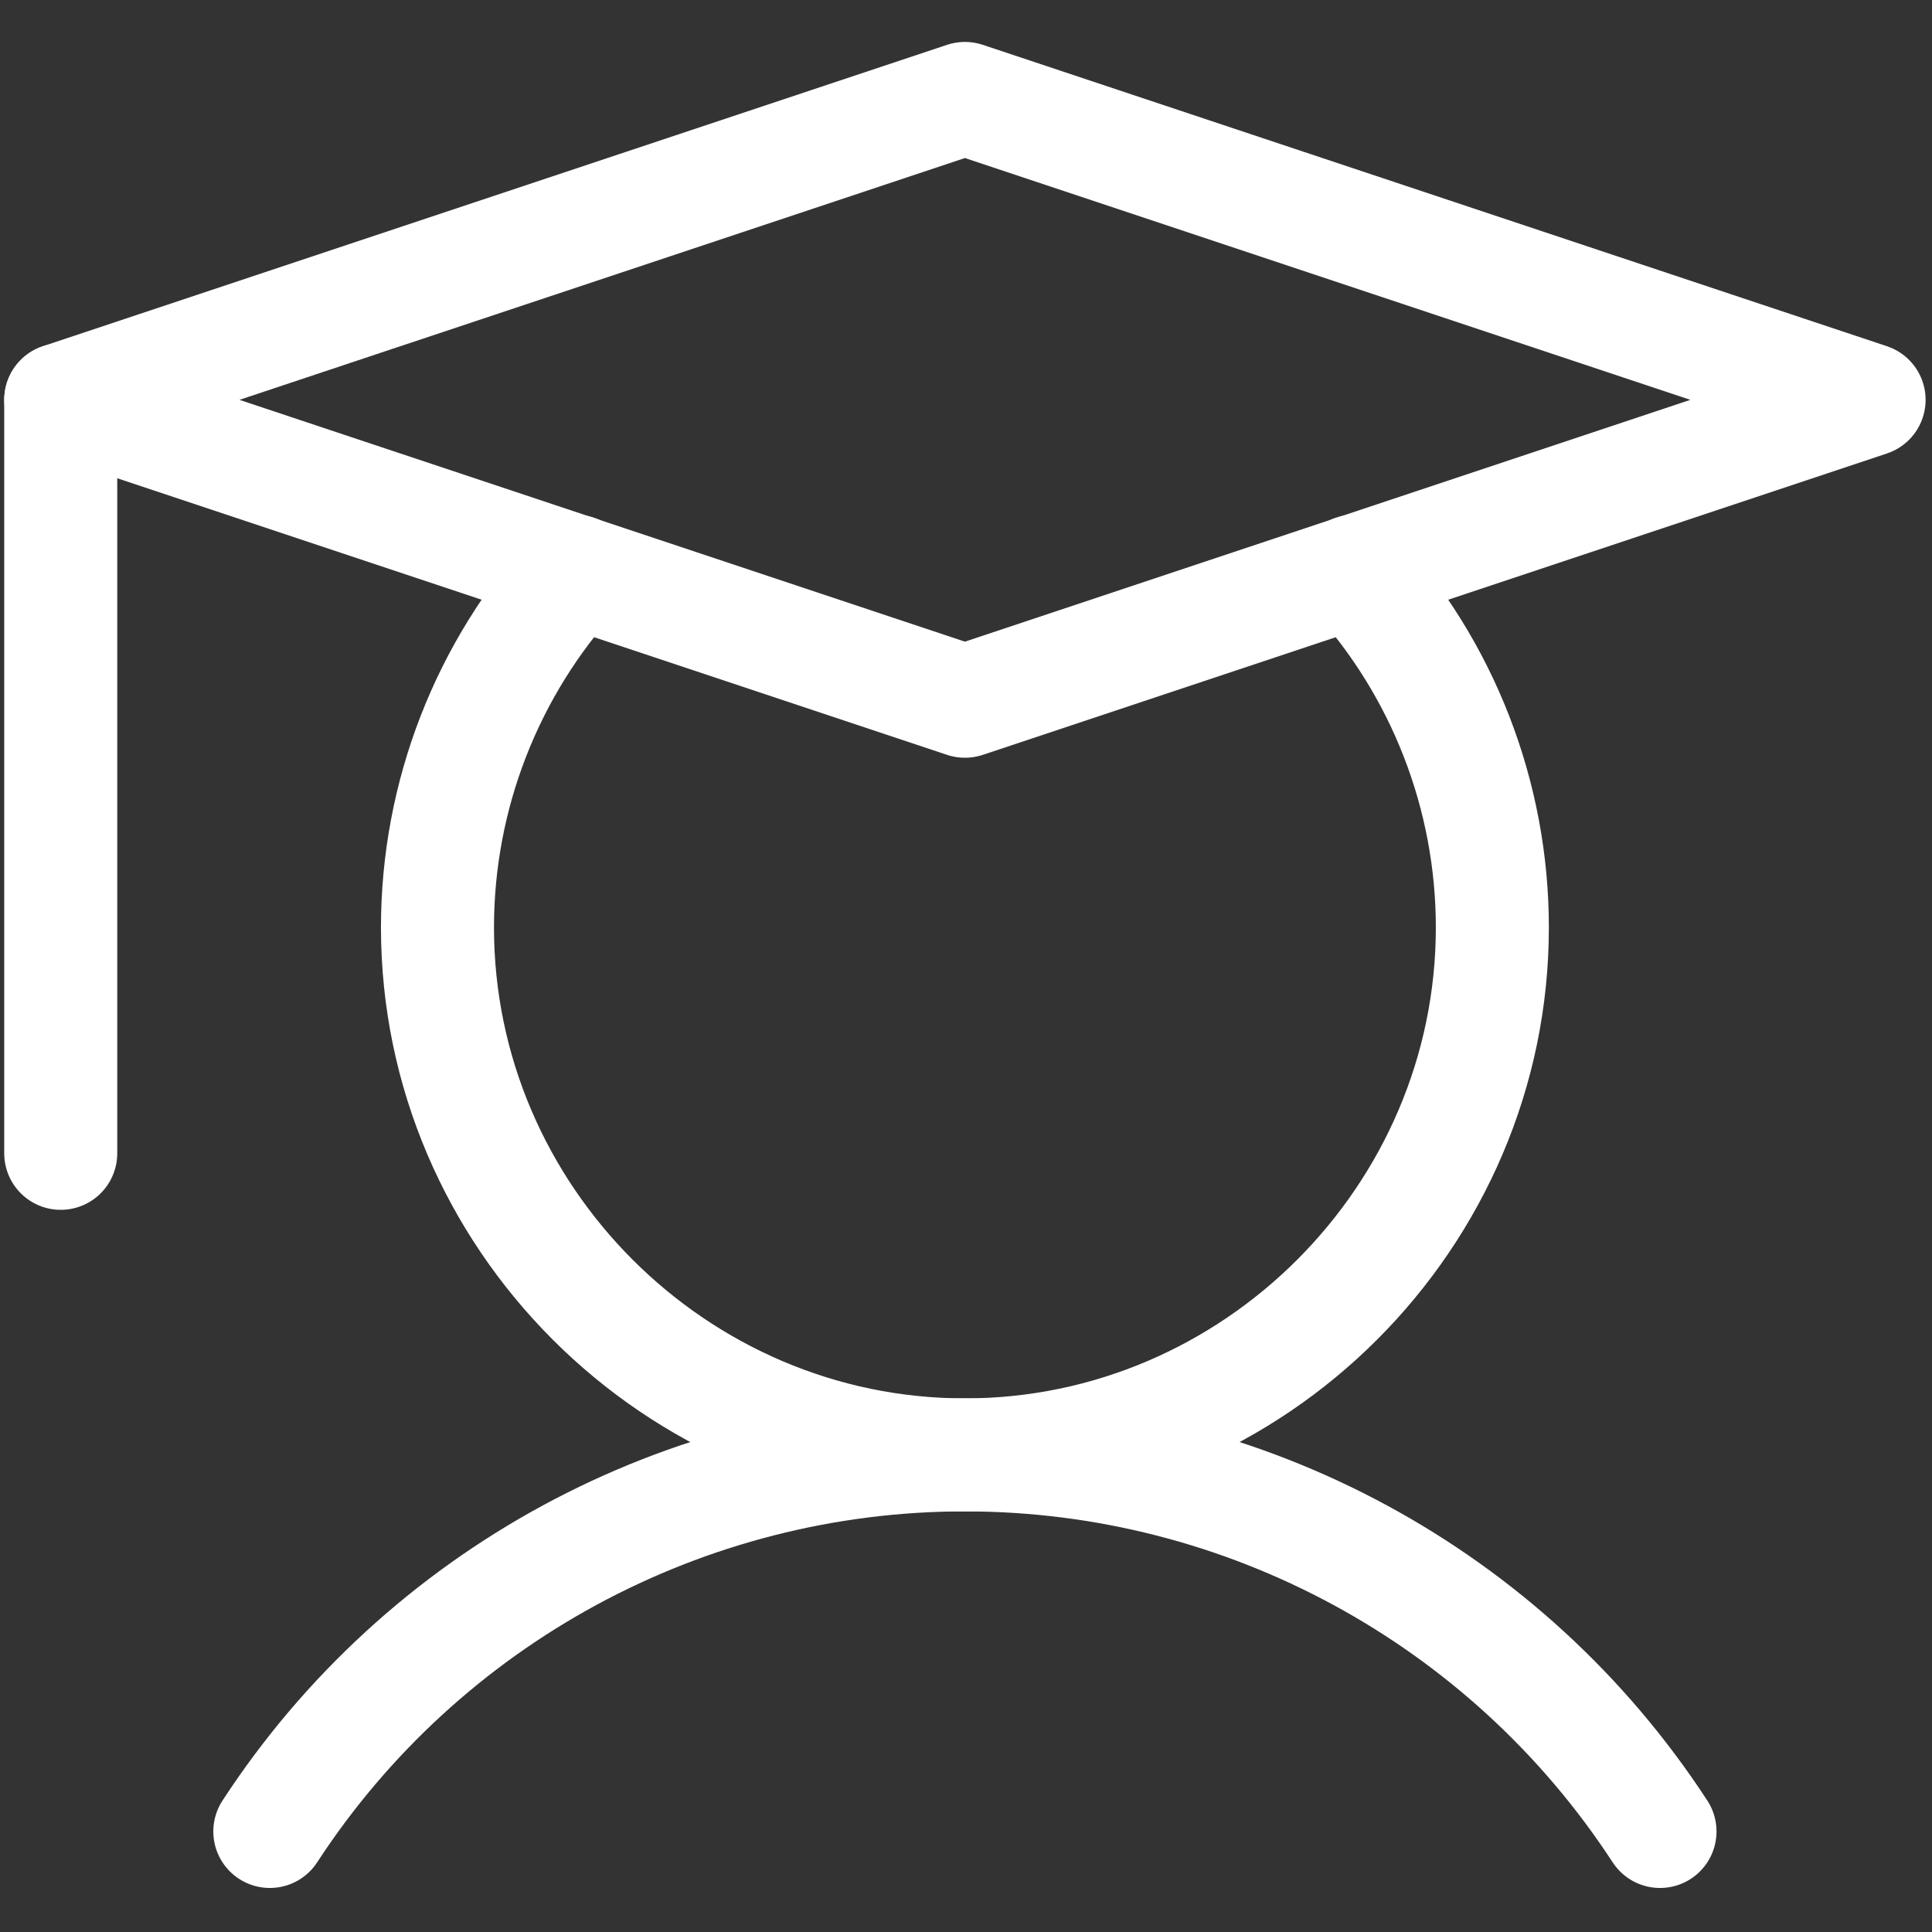 <?xml version="1.0" encoding="UTF-8" standalone="no"?>
<!DOCTYPE svg PUBLIC "-//W3C//DTD SVG 1.1//EN" "http://www.w3.org/Graphics/SVG/1.1/DTD/svg11.dtd">
<svg width="100%" height="100%" viewBox="0 0 48 48" version="1.1" xmlns="http://www.w3.org/2000/svg" xmlns:xlink="http://www.w3.org/1999/xlink" xml:space="preserve" xmlns:serif="http://www.serif.com/" style="fill-rule:evenodd;clip-rule:evenodd;stroke-linecap:round;stroke-linejoin:round;">
    <rect x="0" y="0" width="48" height="48" fill="#333333" stroke="none"/>
    <g transform="matrix(0.234,0,0,0.234,-5.979,-5.042)">
        <g>
            <path d="M32,64L32,144" style="fill:none;fill-rule:nonzero;stroke:white;stroke-width:12px;"/>
            <path d="M54.2,216C70.446,191.082 98.254,176.016 128,176.016C157.746,176.016 185.554,191.082 201.8,216" style="fill:none;fill-rule:nonzero;stroke:white;stroke-width:12px;"/>
            <path d="M224,64L128,96L32,64L128,32L224,64Z" style="fill:none;fill-rule:nonzero;stroke:white;stroke-width:12px;"/>
            <path d="M169.3,82.2C178.753,92.522 184,106.023 184,120.019C184,150.74 158.721,176.019 128,176.019C97.279,176.019 72,150.74 72,120.019C72,106.023 77.247,92.522 86.7,82.2" style="fill:none;fill-rule:nonzero;stroke:white;stroke-width:12px;"/>
        </g>
    </g>
</svg>
